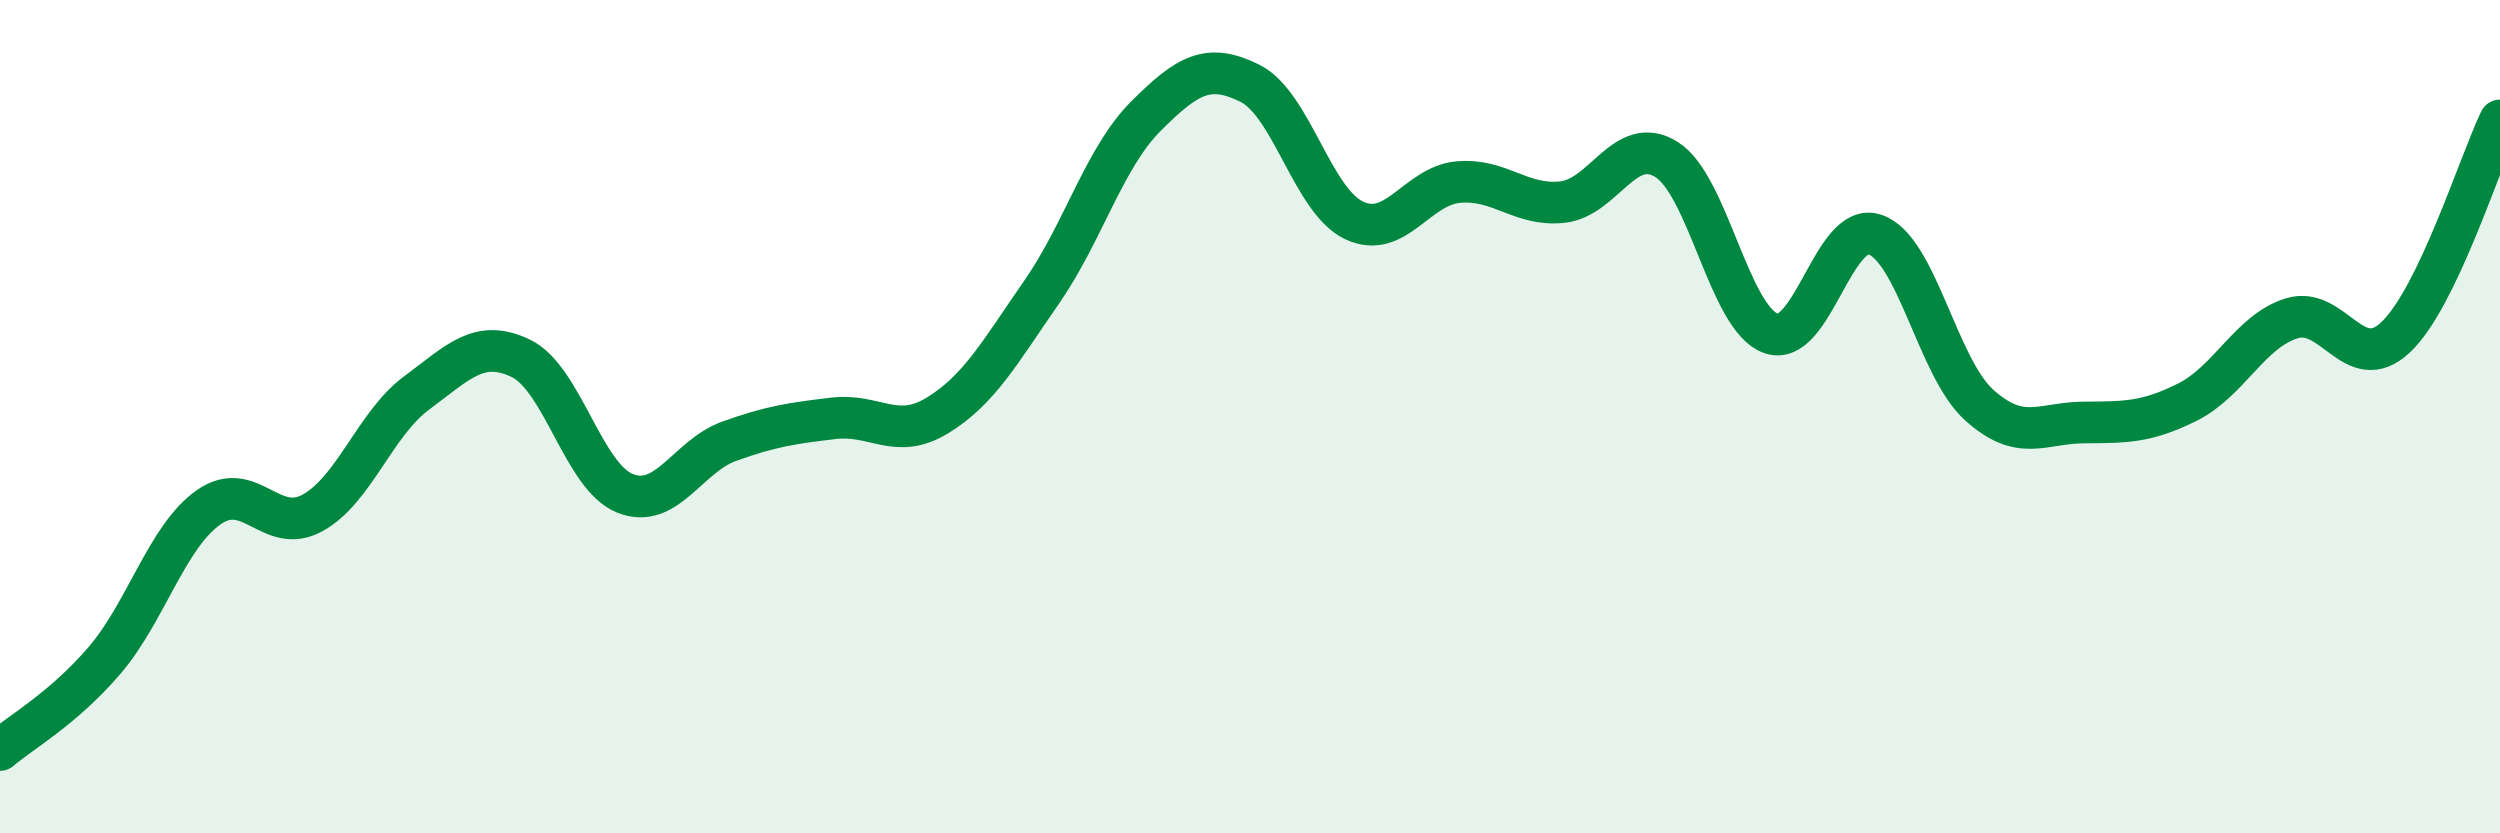 
    <svg width="60" height="20" viewBox="0 0 60 20" xmlns="http://www.w3.org/2000/svg">
      <path
        d="M 0,18 C 0.5,17.57 1.5,17.02 2.5,15.86 C 3.5,14.7 4,12.89 5,12.18 C 6,11.47 6.5,12.86 7.5,12.31 C 8.5,11.76 9,10.17 10,9.43 C 11,8.69 11.5,8.12 12.5,8.6 C 13.5,9.08 14,11.44 15,11.84 C 16,12.24 16.5,10.95 17.5,10.59 C 18.5,10.23 19,10.16 20,10.04 C 21,9.92 21.5,10.58 22.5,9.97 C 23.5,9.36 24,8.45 25,7.01 C 26,5.57 26.5,3.79 27.5,2.79 C 28.5,1.79 29,1.5 30,2 C 31,2.5 31.5,4.82 32.5,5.29 C 33.5,5.76 34,4.46 35,4.37 C 36,4.28 36.5,4.96 37.5,4.85 C 38.5,4.74 39,3.2 40,3.83 C 41,4.46 41.5,7.64 42.5,8 C 43.5,8.36 44,5.29 45,5.63 C 46,5.97 46.5,8.82 47.5,9.72 C 48.5,10.62 49,10.15 50,10.14 C 51,10.13 51.5,10.15 52.5,9.65 C 53.5,9.15 54,7.95 55,7.64 C 56,7.33 56.5,9.04 57.5,8.09 C 58.5,7.14 59.5,3.93 60,2.89L60 20L0 20Z"
        fill="#008740"
        opacity="0.1"
        stroke-linecap="round"
        stroke-linejoin="round"
      />
      <path
        d="M 0,18 C 0.5,17.57 1.5,17.02 2.5,15.86 C 3.5,14.7 4,12.89 5,12.18 C 6,11.47 6.5,12.86 7.5,12.31 C 8.5,11.76 9,10.17 10,9.43 C 11,8.69 11.5,8.12 12.5,8.6 C 13.5,9.08 14,11.44 15,11.84 C 16,12.24 16.5,10.95 17.5,10.59 C 18.5,10.23 19,10.16 20,10.04 C 21,9.92 21.5,10.58 22.5,9.97 C 23.5,9.36 24,8.45 25,7.01 C 26,5.57 26.5,3.79 27.5,2.79 C 28.5,1.79 29,1.5 30,2 C 31,2.5 31.5,4.82 32.5,5.29 C 33.5,5.76 34,4.46 35,4.37 C 36,4.28 36.5,4.96 37.5,4.85 C 38.5,4.74 39,3.2 40,3.83 C 41,4.46 41.5,7.64 42.5,8 C 43.5,8.36 44,5.29 45,5.63 C 46,5.97 46.5,8.82 47.5,9.72 C 48.5,10.62 49,10.15 50,10.14 C 51,10.13 51.5,10.15 52.5,9.65 C 53.5,9.15 54,7.95 55,7.64 C 56,7.33 56.5,9.04 57.5,8.09 C 58.5,7.14 59.5,3.93 60,2.89"
        stroke="#008740"
        stroke-width="1"
        fill="none"
        stroke-linecap="round"
        stroke-linejoin="round"
      />
    </svg>
  